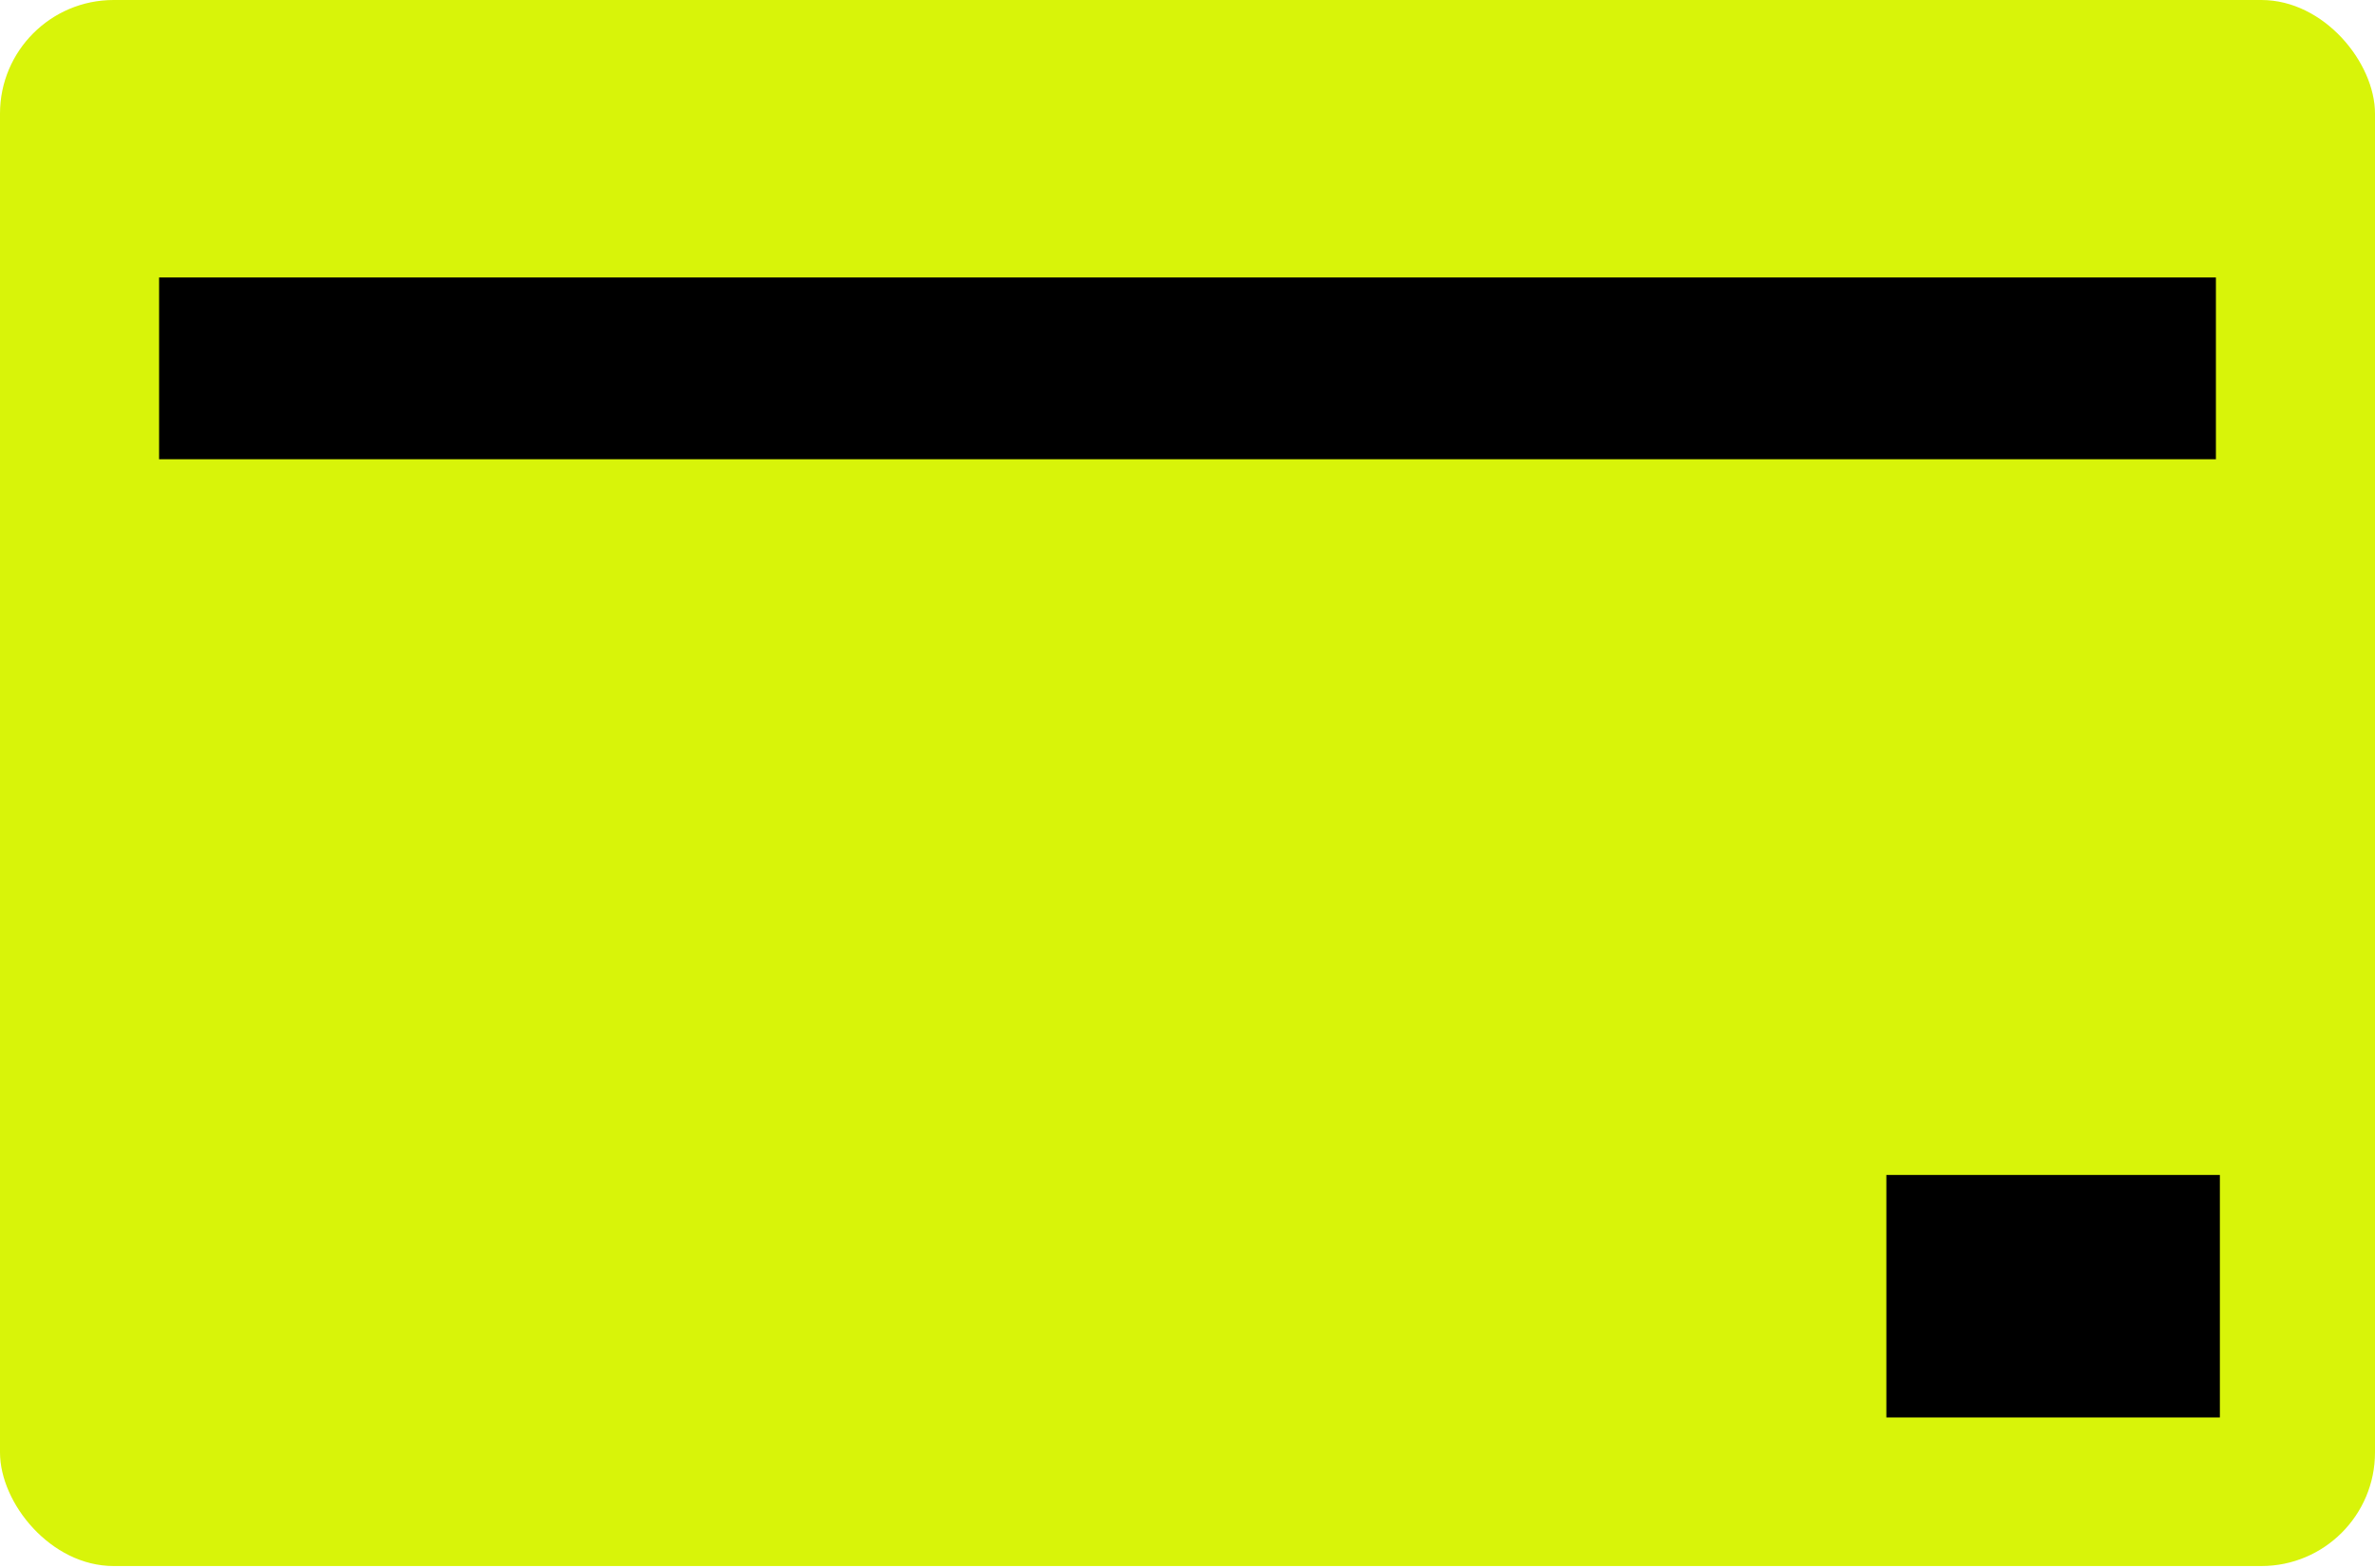 <svg xmlns="http://www.w3.org/2000/svg" width="209" height="138" viewBox="0 0 209 138" fill="none"><rect width="209" height="137.851" rx="10" fill="#D8F409"></rect><rect x="14" y="24.425" width="181" height="16" fill="black"></rect><rect x="166" y="103.426" width="29.349" height="21.345" fill="black"></rect></svg>